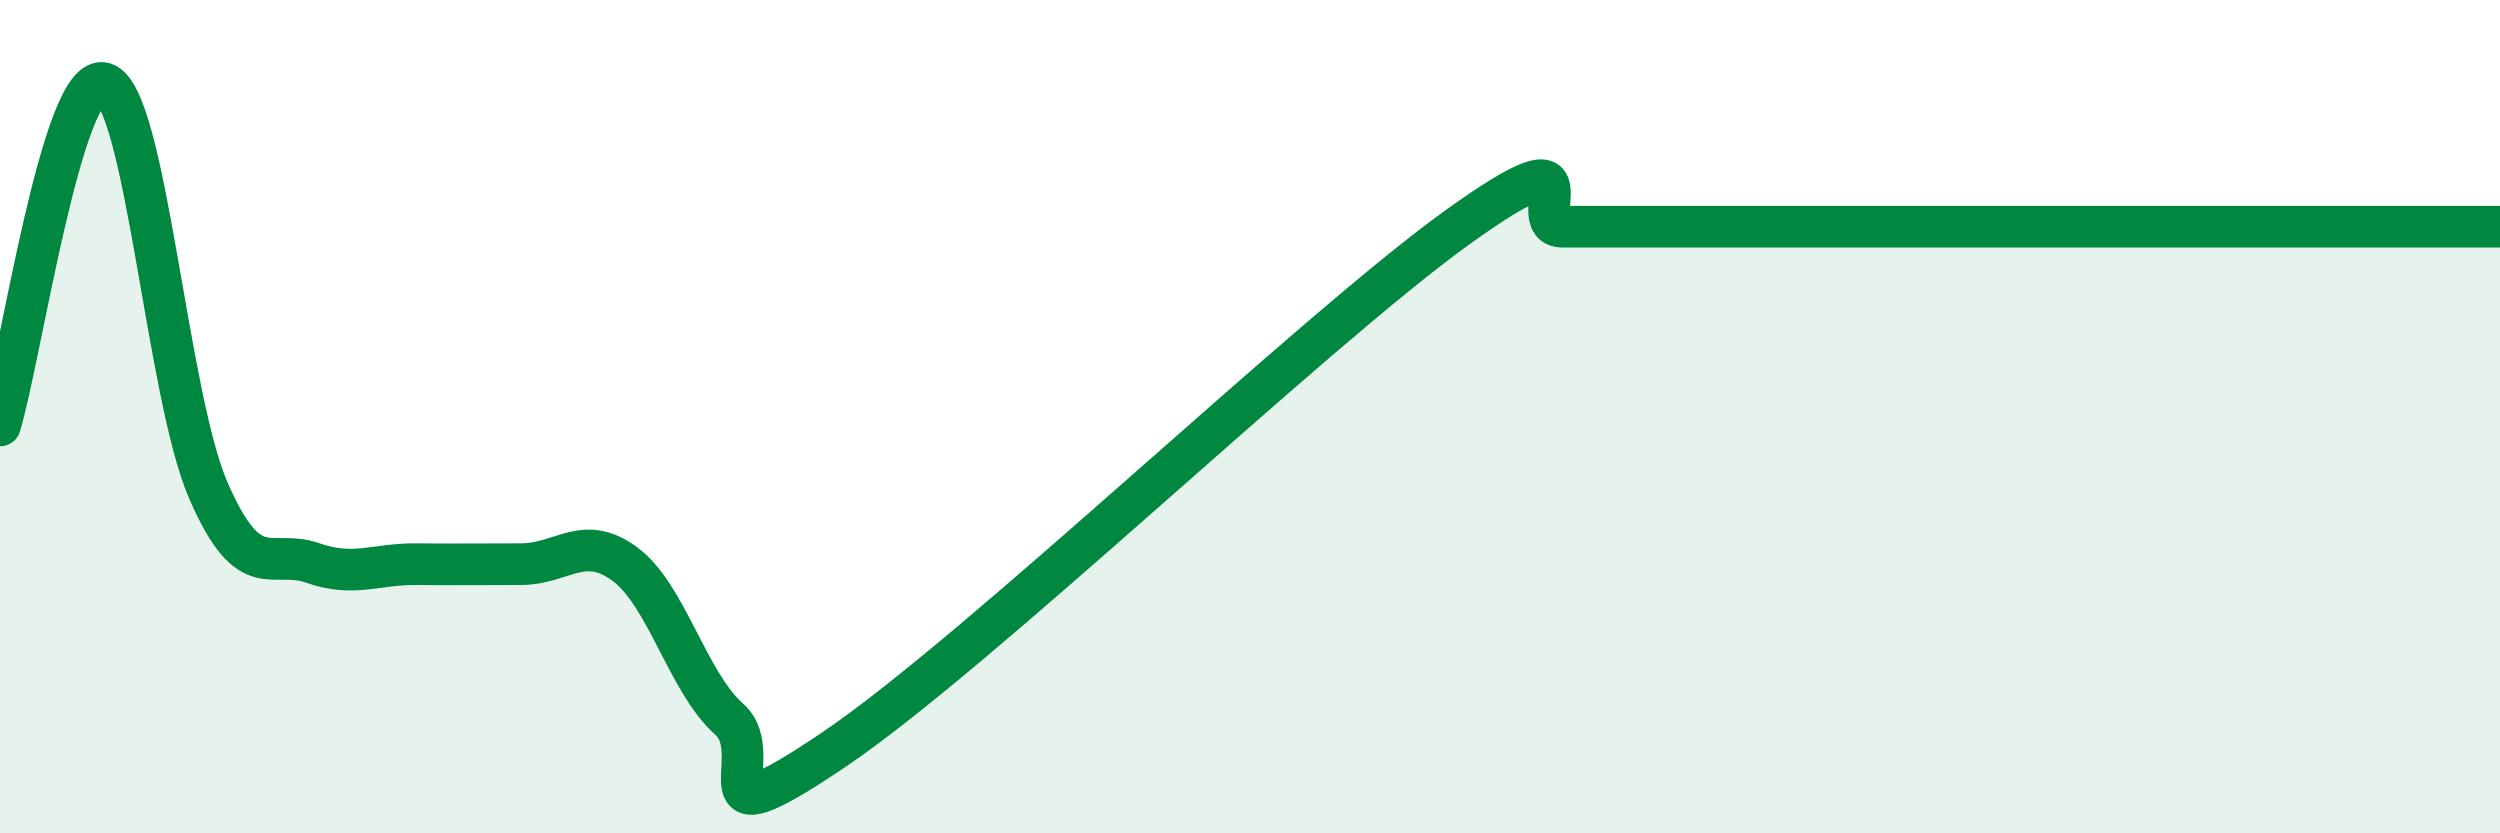 
    <svg width="60" height="20" viewBox="0 0 60 20" xmlns="http://www.w3.org/2000/svg">
      <path
        d="M 0,10.21 C 0.5,8.57 1.5,1.69 2.5,2 C 3.5,2.31 4,9.47 5,11.77 C 6,14.07 6.5,13.16 7.5,13.51 C 8.5,13.86 9,13.53 10,13.54 C 11,13.55 11.5,13.54 12.5,13.54 C 13.5,13.54 14,12.8 15,13.54 C 16,14.28 16.5,16.37 17.5,17.26 C 18.5,18.15 16.5,20.36 20,18 C 23.5,15.64 31.5,7.95 35,5.44 C 38.5,2.93 36.5,5.44 37.5,5.44 C 38.5,5.44 39,5.44 40,5.44 C 41,5.44 41.5,5.44 42.5,5.44 C 43.5,5.44 44,5.44 45,5.44 C 46,5.44 46.5,5.44 47.5,5.44 C 48.5,5.44 49,5.44 50,5.44 C 51,5.44 51.5,5.44 52.5,5.44 C 53.5,5.44 53.5,5.44 55,5.44 C 56.5,5.44 59,5.44 60,5.44L60 20L0 20Z"
        fill="#008740"
        opacity="0.1"
        stroke-linecap="round"
        stroke-linejoin="round"
      />
      <path
        d="M 0,10.21 C 0.5,8.57 1.5,1.69 2.5,2 C 3.5,2.31 4,9.47 5,11.77 C 6,14.07 6.5,13.16 7.5,13.51 C 8.5,13.86 9,13.53 10,13.54 C 11,13.55 11.5,13.54 12.5,13.54 C 13.5,13.54 14,12.8 15,13.54 C 16,14.28 16.5,16.37 17.5,17.26 C 18.5,18.15 16.5,20.36 20,18 C 23.5,15.64 31.5,7.95 35,5.44 C 38.5,2.93 36.5,5.44 37.5,5.44 C 38.5,5.44 39,5.44 40,5.44 C 41,5.44 41.5,5.44 42.5,5.44 C 43.5,5.44 44,5.44 45,5.44 C 46,5.44 46.5,5.44 47.5,5.44 C 48.5,5.44 49,5.44 50,5.44 C 51,5.44 51.5,5.44 52.5,5.44 C 53.5,5.44 53.5,5.44 55,5.44 C 56.5,5.44 59,5.44 60,5.44"
        stroke="#008740"
        stroke-width="1"
        fill="none"
        stroke-linecap="round"
        stroke-linejoin="round"
      />
    </svg>
  